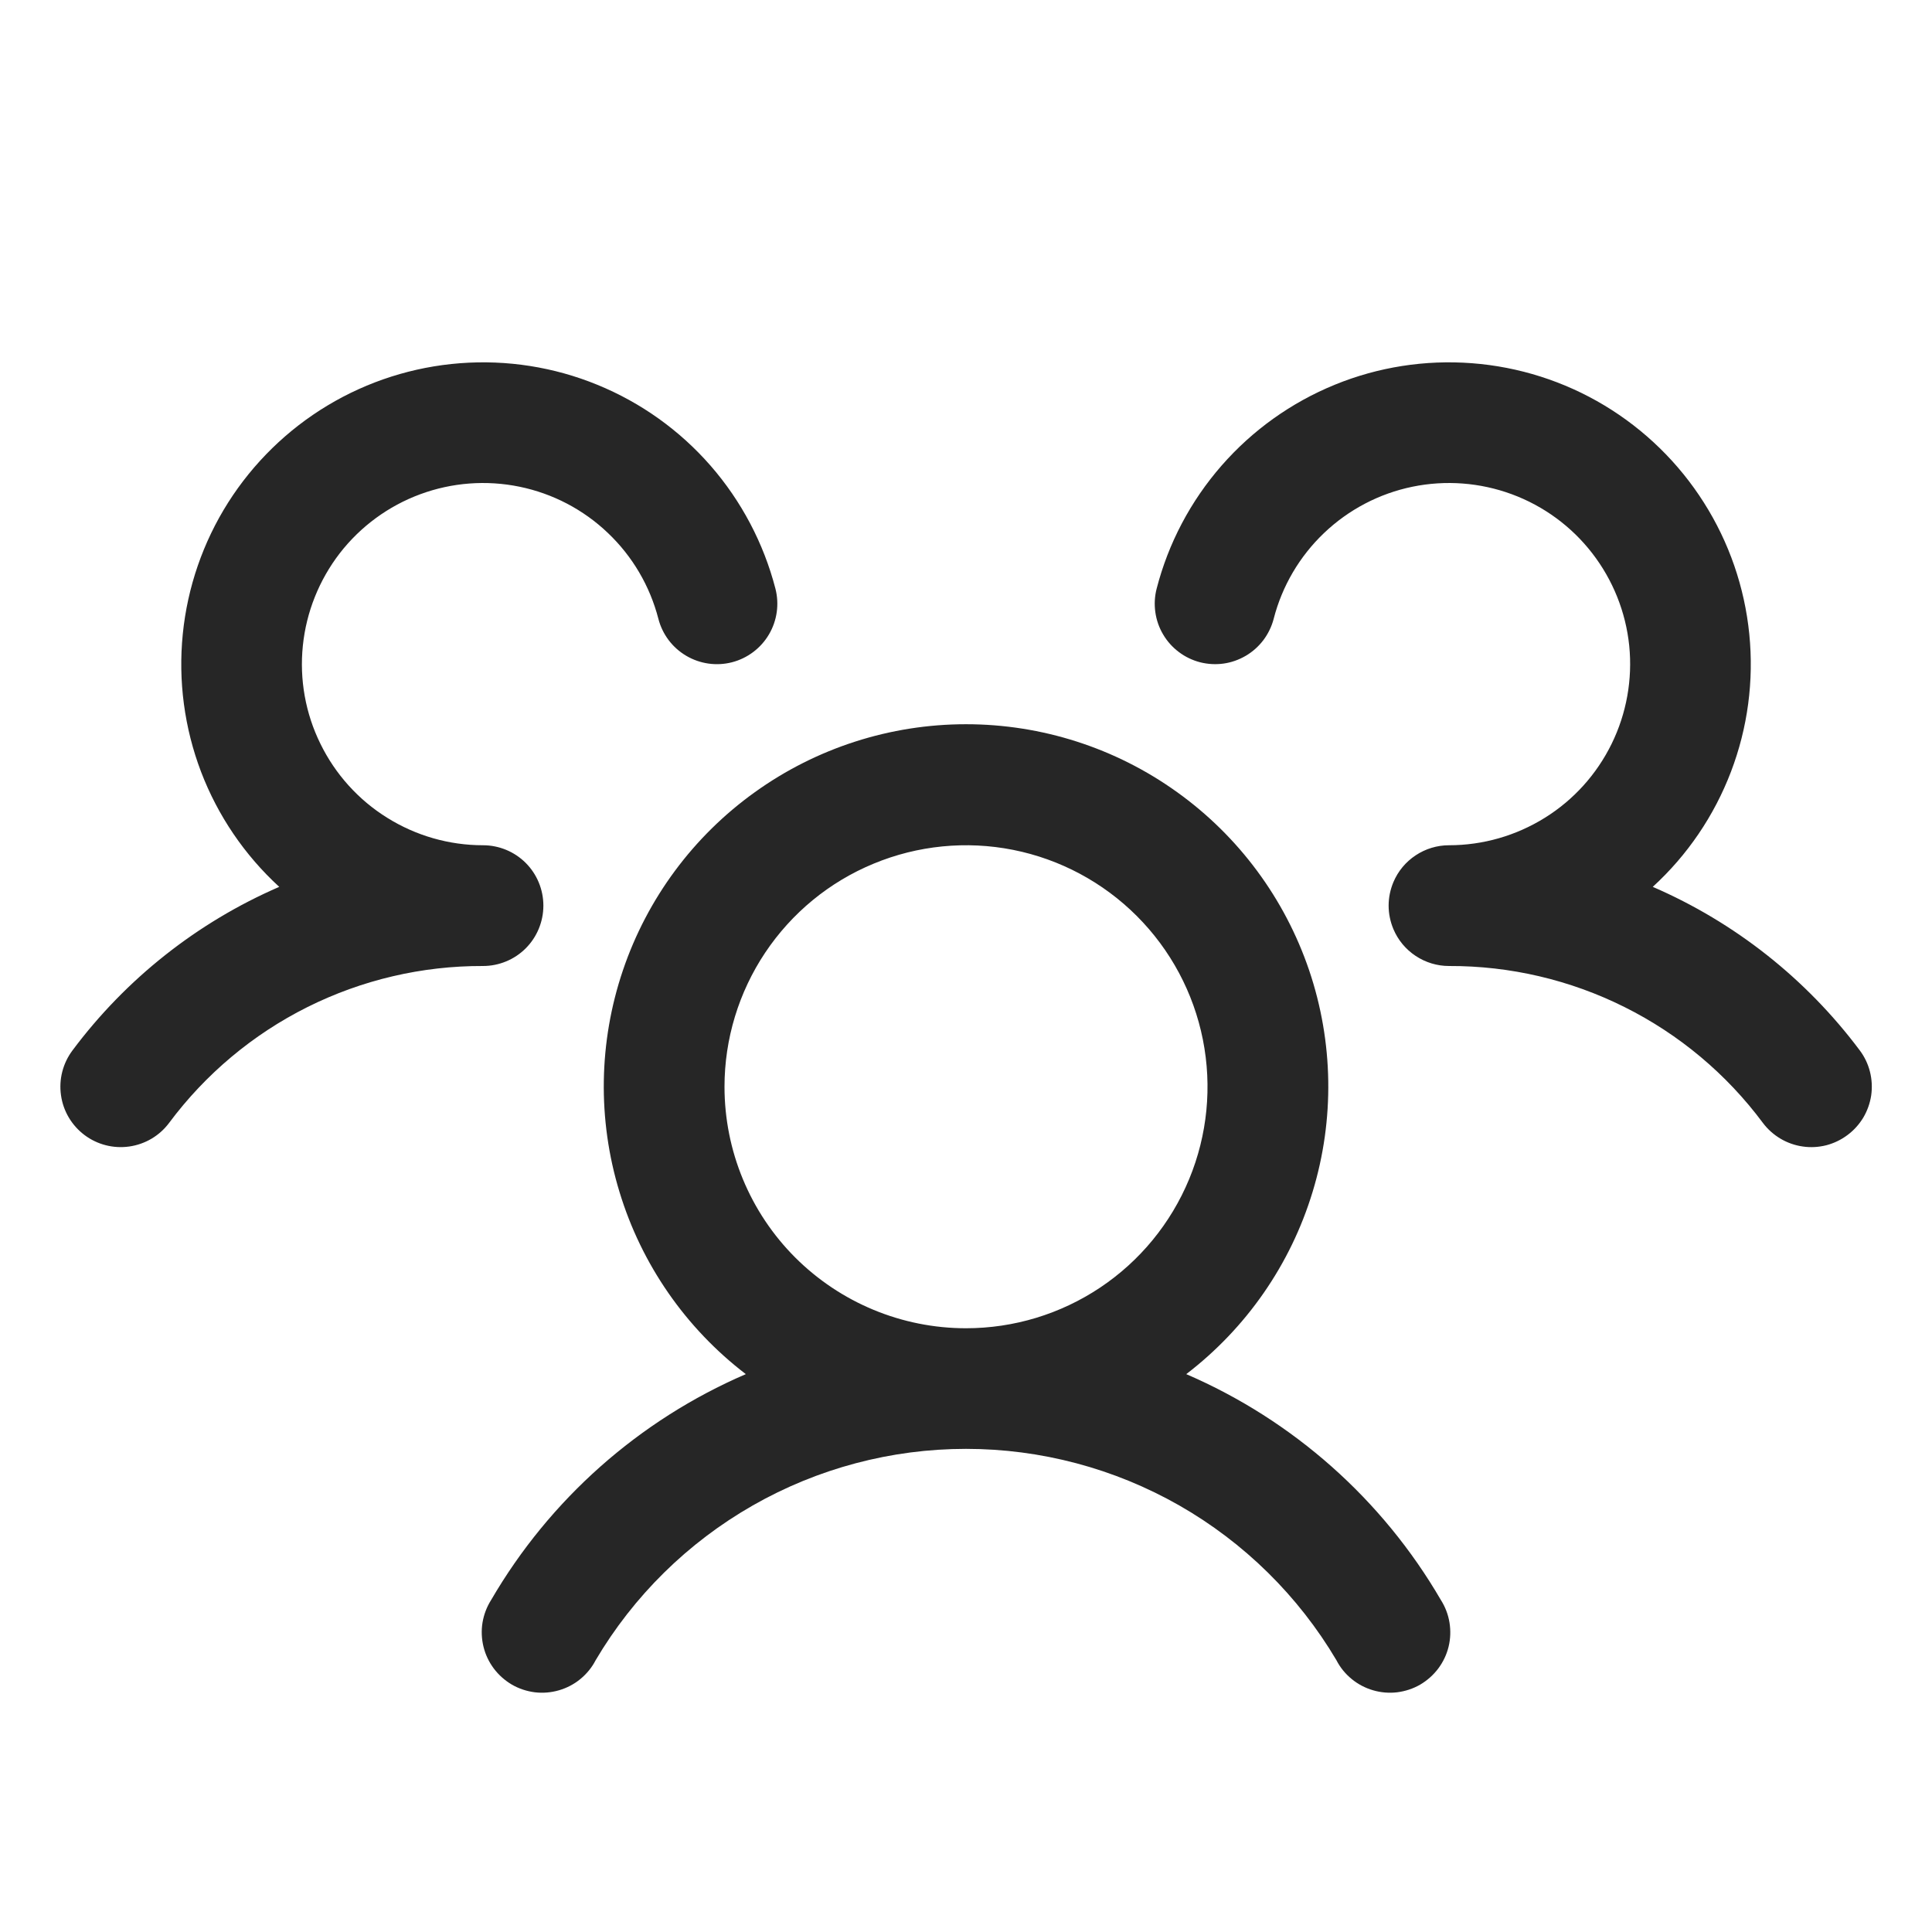 <svg width="28" height="28" viewBox="0 0 28 28" fill="none" xmlns="http://www.w3.org/2000/svg">
<path d="M26.775 16.45C26.683 16.519 26.579 16.569 26.468 16.598C26.356 16.626 26.24 16.633 26.127 16.616C26.013 16.6 25.903 16.561 25.805 16.503C25.706 16.444 25.619 16.367 25.55 16.275C25.023 15.566 24.337 14.991 23.546 14.596C22.756 14.201 21.884 13.997 21 14C20.828 14 20.66 13.949 20.517 13.854C20.373 13.759 20.261 13.624 20.194 13.465C20.149 13.357 20.125 13.242 20.125 13.125C20.125 13.008 20.149 12.893 20.194 12.785C20.261 12.626 20.373 12.491 20.517 12.396C20.66 12.301 20.828 12.25 21 12.25C21.491 12.25 21.972 12.112 22.389 11.852C22.806 11.593 23.141 11.221 23.357 10.78C23.573 10.34 23.661 9.847 23.612 9.359C23.562 8.87 23.376 8.406 23.075 8.017C22.775 7.629 22.371 7.333 21.911 7.163C21.45 6.993 20.951 6.955 20.47 7.054C19.989 7.153 19.546 7.385 19.19 7.724C18.835 8.062 18.581 8.493 18.459 8.969C18.43 9.08 18.379 9.185 18.31 9.277C18.241 9.368 18.154 9.446 18.055 9.504C17.956 9.562 17.847 9.601 17.733 9.617C17.619 9.633 17.503 9.626 17.392 9.598C17.281 9.569 17.176 9.519 17.084 9.449C16.992 9.38 16.915 9.294 16.857 9.195C16.798 9.096 16.76 8.986 16.744 8.872C16.728 8.758 16.734 8.643 16.763 8.531C16.933 7.872 17.255 7.262 17.703 6.749C18.151 6.236 18.712 5.835 19.342 5.577C19.972 5.319 20.654 5.212 21.333 5.264C22.012 5.316 22.669 5.525 23.253 5.876C23.836 6.227 24.33 6.709 24.694 7.284C25.059 7.859 25.284 8.511 25.352 9.189C25.42 9.866 25.329 10.55 25.086 11.186C24.843 11.822 24.456 12.393 23.953 12.853C25.143 13.368 26.177 14.185 26.954 15.224C27.023 15.316 27.073 15.421 27.101 15.533C27.129 15.644 27.135 15.76 27.119 15.874C27.102 15.988 27.063 16.097 27.005 16.196C26.945 16.295 26.868 16.381 26.775 16.45ZM20.882 23.188C20.945 23.287 20.988 23.398 21.007 23.515C21.026 23.631 21.022 23.75 20.994 23.865C20.966 23.98 20.915 24.087 20.844 24.182C20.773 24.276 20.684 24.355 20.582 24.415C20.48 24.474 20.366 24.511 20.249 24.526C20.132 24.54 20.013 24.53 19.9 24.497C19.787 24.464 19.681 24.409 19.59 24.334C19.498 24.259 19.423 24.167 19.369 24.062C18.817 23.129 18.032 22.356 17.091 21.818C16.149 21.281 15.084 20.998 14 20.998C12.916 20.998 11.851 21.281 10.91 21.818C9.968 22.356 9.183 23.129 8.632 24.062C8.578 24.167 8.502 24.259 8.411 24.334C8.32 24.409 8.214 24.464 8.101 24.497C7.987 24.53 7.869 24.54 7.751 24.526C7.634 24.511 7.521 24.474 7.419 24.415C7.317 24.355 7.228 24.276 7.157 24.182C7.086 24.087 7.035 23.98 7.007 23.865C6.979 23.75 6.974 23.631 6.993 23.515C7.013 23.398 7.055 23.287 7.118 23.188C7.967 21.73 9.26 20.583 10.809 19.915C9.937 19.248 9.297 18.325 8.978 17.274C8.658 16.225 8.676 15.101 9.028 14.062C9.38 13.022 10.049 12.119 10.941 11.48C11.833 10.84 12.903 10.496 14 10.496C15.098 10.496 16.168 10.84 17.059 11.48C17.951 12.119 18.62 13.022 18.973 14.062C19.325 15.101 19.343 16.225 19.023 17.274C18.704 18.325 18.063 19.248 17.192 19.915C18.74 20.583 20.034 21.73 20.882 23.188ZM14 19.25C14.693 19.25 15.369 19.045 15.945 18.66C16.52 18.276 16.969 17.729 17.234 17.089C17.499 16.45 17.568 15.746 17.433 15.067C17.298 14.388 16.965 13.765 16.475 13.275C15.986 12.786 15.362 12.452 14.683 12.317C14.004 12.182 13.3 12.252 12.661 12.517C12.021 12.781 11.475 13.23 11.09 13.806C10.706 14.381 10.5 15.058 10.5 15.75C10.5 16.678 10.869 17.569 11.525 18.225C12.182 18.881 13.072 19.25 14 19.25ZM7.875 13.125C7.875 12.893 7.783 12.67 7.619 12.506C7.455 12.342 7.232 12.25 7 12.25C6.509 12.25 6.028 12.112 5.612 11.852C5.195 11.593 4.86 11.221 4.644 10.78C4.427 10.34 4.339 9.847 4.389 9.359C4.439 8.87 4.625 8.406 4.925 8.017C5.226 7.629 5.63 7.333 6.09 7.163C6.55 6.993 7.049 6.955 7.53 7.054C8.011 7.153 8.455 7.385 8.81 7.724C9.166 8.062 9.419 8.493 9.542 8.969C9.6 9.194 9.745 9.386 9.945 9.504C10.145 9.622 10.384 9.656 10.609 9.598C10.833 9.54 11.026 9.395 11.144 9.195C11.262 8.995 11.296 8.756 11.238 8.531C11.067 7.872 10.745 7.262 10.298 6.749C9.85 6.236 9.289 5.835 8.658 5.577C8.028 5.319 7.347 5.212 6.668 5.264C5.989 5.316 5.332 5.525 4.748 5.876C4.164 6.227 3.671 6.709 3.306 7.284C2.942 7.859 2.717 8.511 2.649 9.189C2.581 9.866 2.672 10.55 2.914 11.186C3.157 11.822 3.545 12.393 4.047 12.853C2.859 13.368 1.825 14.186 1.05 15.224C0.911 15.41 0.851 15.643 0.884 15.873C0.916 16.103 1.039 16.31 1.225 16.45C1.41 16.589 1.644 16.649 1.874 16.616C2.104 16.583 2.311 16.461 2.45 16.275C2.978 15.566 3.664 14.991 4.454 14.596C5.245 14.201 6.117 13.997 7 14C7.232 14 7.455 13.908 7.619 13.744C7.783 13.58 7.875 13.357 7.875 13.125Z" fill="#262626"/>
</svg>
